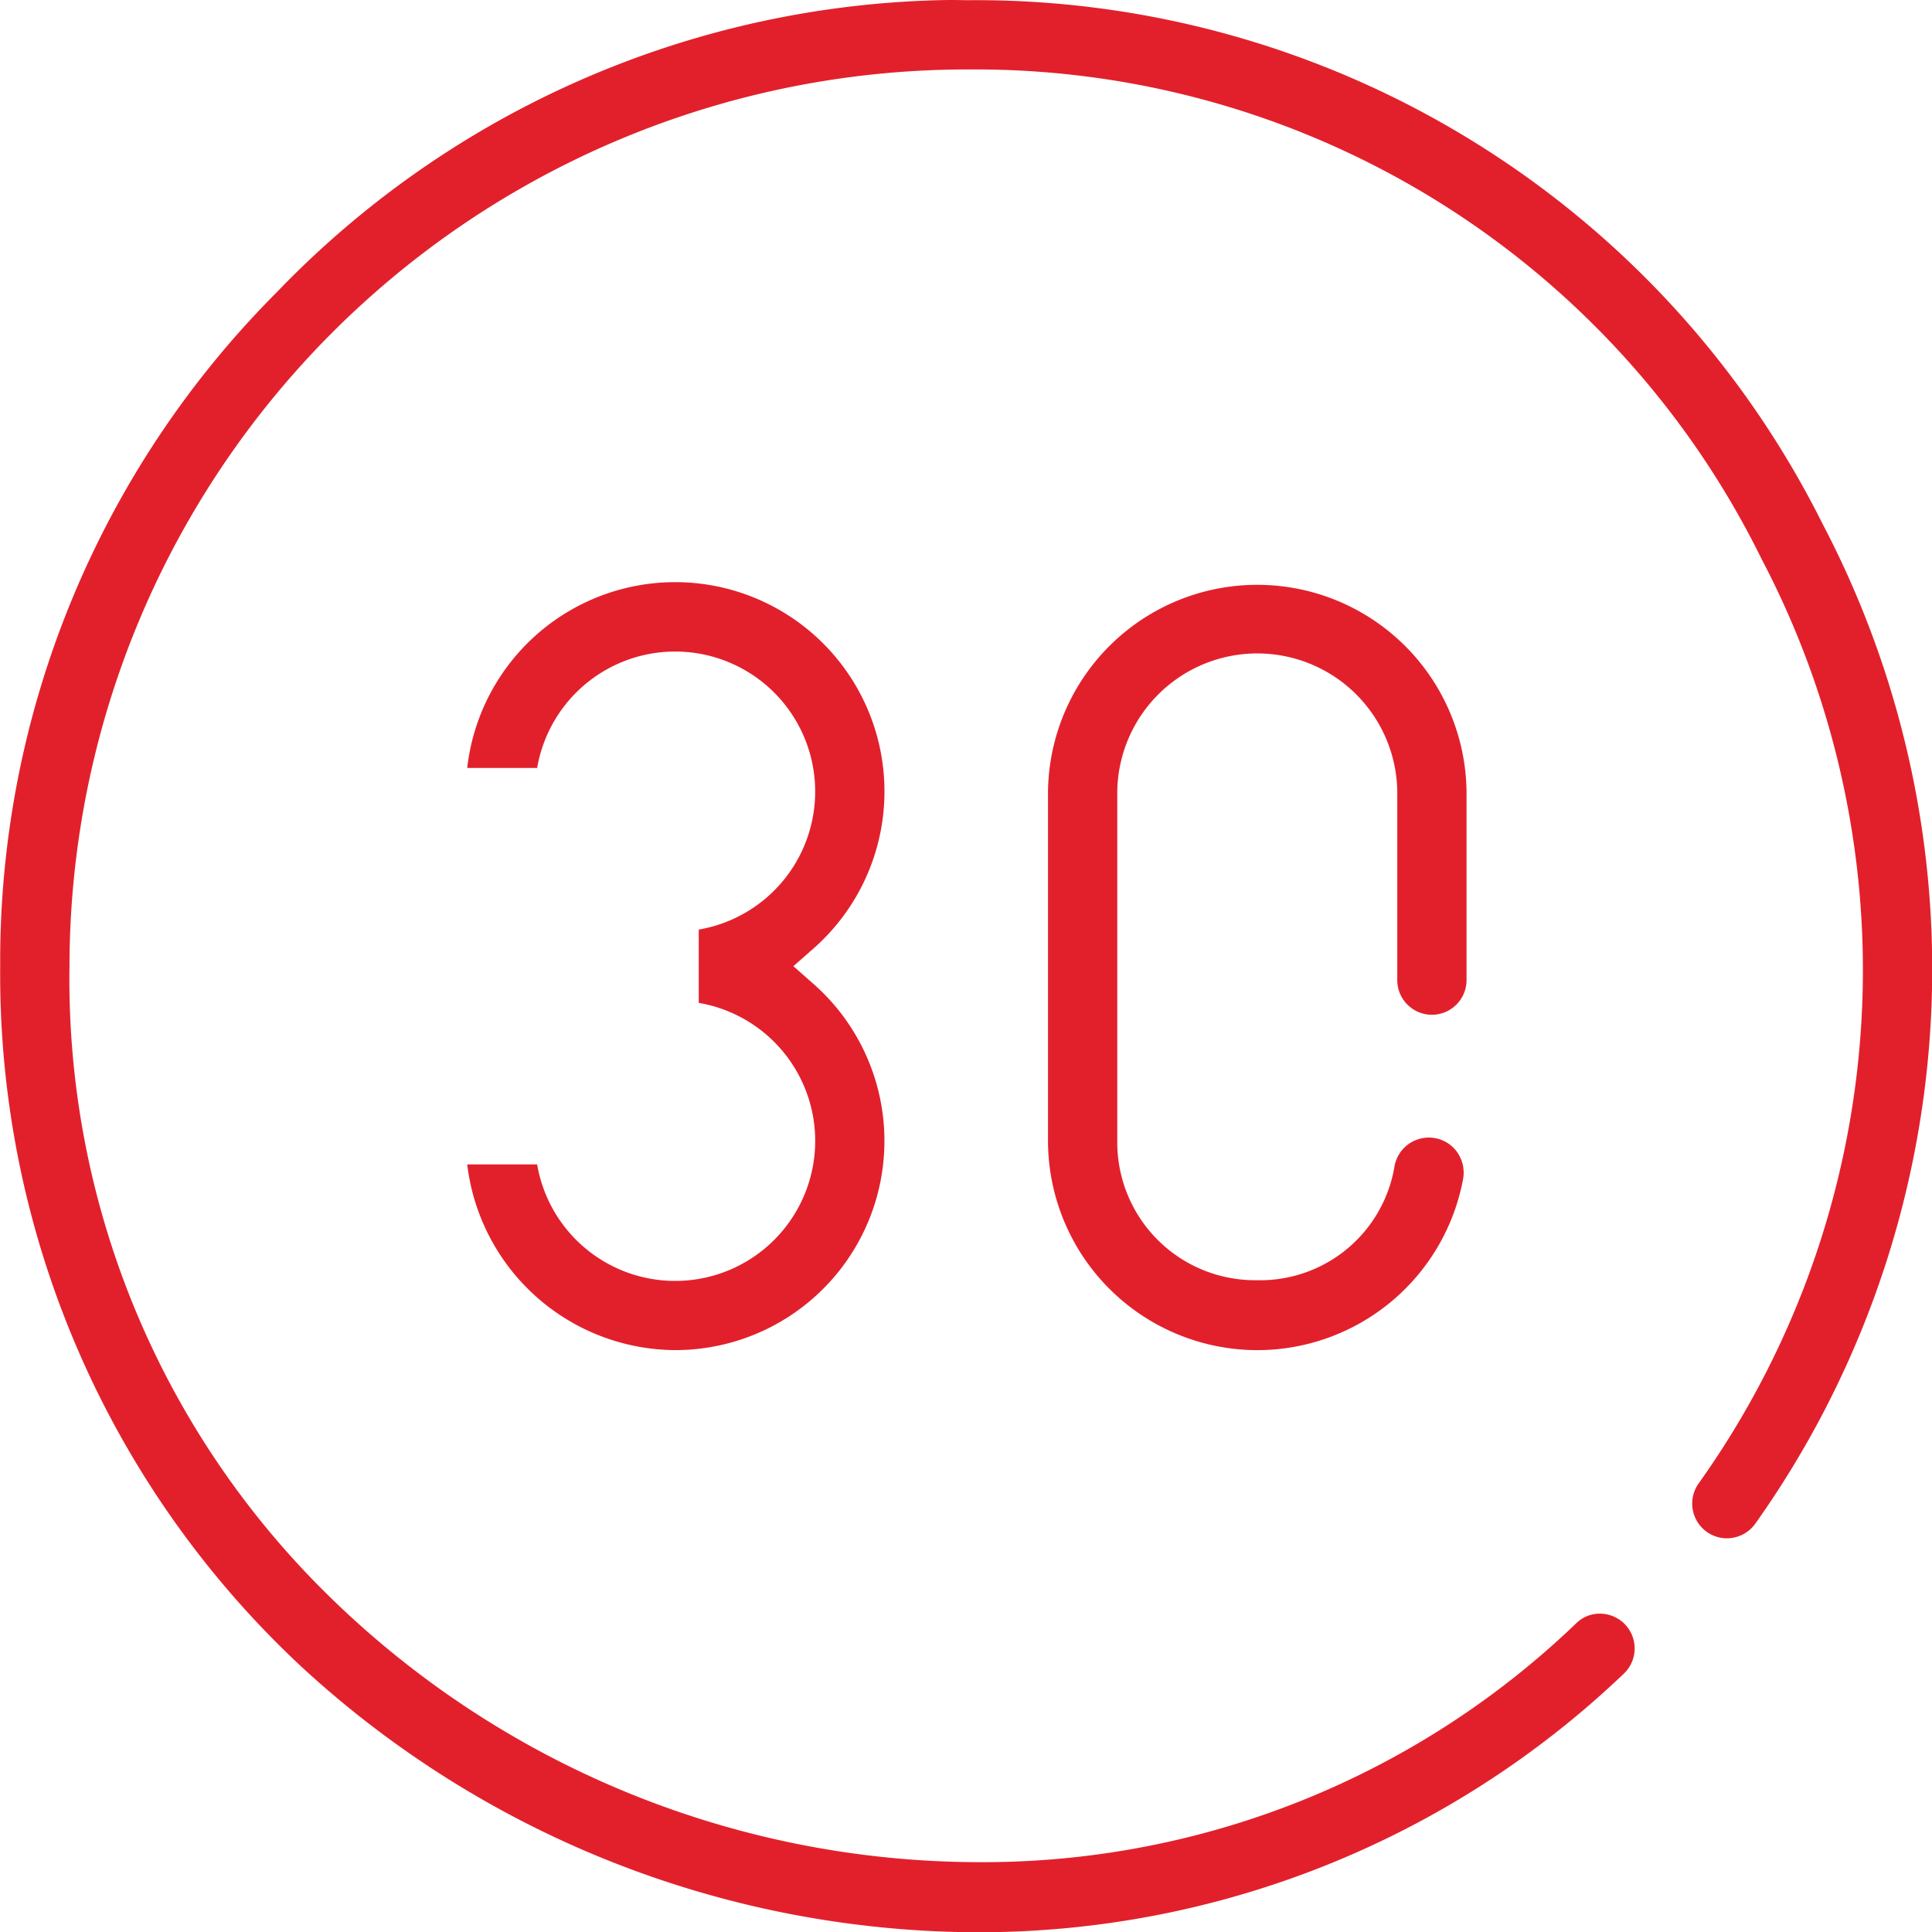 <svg id="_30let" data-name="30let" xmlns="http://www.w3.org/2000/svg" xmlns:xlink="http://www.w3.org/1999/xlink" width="61.501" height="61.509" viewBox="0 0 61.501 61.509">
  <defs>
    <clipPath id="clip-path">
      <rect id="Rectangle_444" data-name="Rectangle 444" width="61.501" height="61.509" fill="#e2202c"/>
    </clipPath>
  </defs>
  <g id="Group_181" data-name="Group 181" transform="translate(0 0)" clip-path="url(#clip-path)">
    <path id="Path_67" data-name="Path 67" d="M34.711,59.453a6.706,6.706,0,0,1-6.62-5.912h2.226A4.457,4.457,0,1,0,35.461,48.4V46.066a4.457,4.457,0,1,0-5.144-5.144H28.091A6.662,6.662,0,1,1,39.112,46.67l-.639.562.639.563a6.659,6.659,0,0,1-4.4,11.658" transform="translate(-13.218 -16.475)" fill="#e2202c"/>
    <path id="Path_68" data-name="Path 68" d="M31.065,61.509A31.862,31.862,0,0,1,9.613,53.072,30.126,30.126,0,0,1,.006,30.757,30.142,30.142,0,0,1,8.82,9.293,30.268,30.268,0,0,1,30.186,0q.284,0,.568.006h.08A30.128,30.128,0,0,1,58.023,16.687,30.5,30.5,0,0,1,55.878,48.5a1.119,1.119,0,0,1-.909.469,1.106,1.106,0,0,1-.9-1.742,28.156,28.156,0,0,0,2.005-29.437A27.885,27.885,0,0,0,30.9,2.211h-.147A28.578,28.578,0,0,0,2.212,30.757a27.463,27.463,0,0,0,8.094,19.886,29.627,29.627,0,0,0,20.832,8.635h0a27.272,27.272,0,0,0,19.055-7.621,1.062,1.062,0,0,1,.735-.29,1.121,1.121,0,0,1,.678.231,1.109,1.109,0,0,1,.076,1.688,29.73,29.73,0,0,1-20.618,8.223Z" transform="translate(0 0)" fill="#e2202c"/>
    <path id="Path_69" data-name="Path 69" d="M69.674,59.485a6.67,6.67,0,0,1-6.663-6.662V41.7a6.662,6.662,0,0,1,13.323.006v6a1.1,1.1,0,0,1-2.205,0V41.7a4.457,4.457,0,0,0-8.913-.006V52.823a4.389,4.389,0,0,0,4.445,4.436,4.337,4.337,0,0,0,4.381-3.632,1.11,1.11,0,0,1,1.942-.512,1.132,1.132,0,0,1,.238.935,6.668,6.668,0,0,1-6.535,5.435Z" transform="translate(-29.65 -16.506)" fill="#e2202c"/>
  </g>
</svg>
